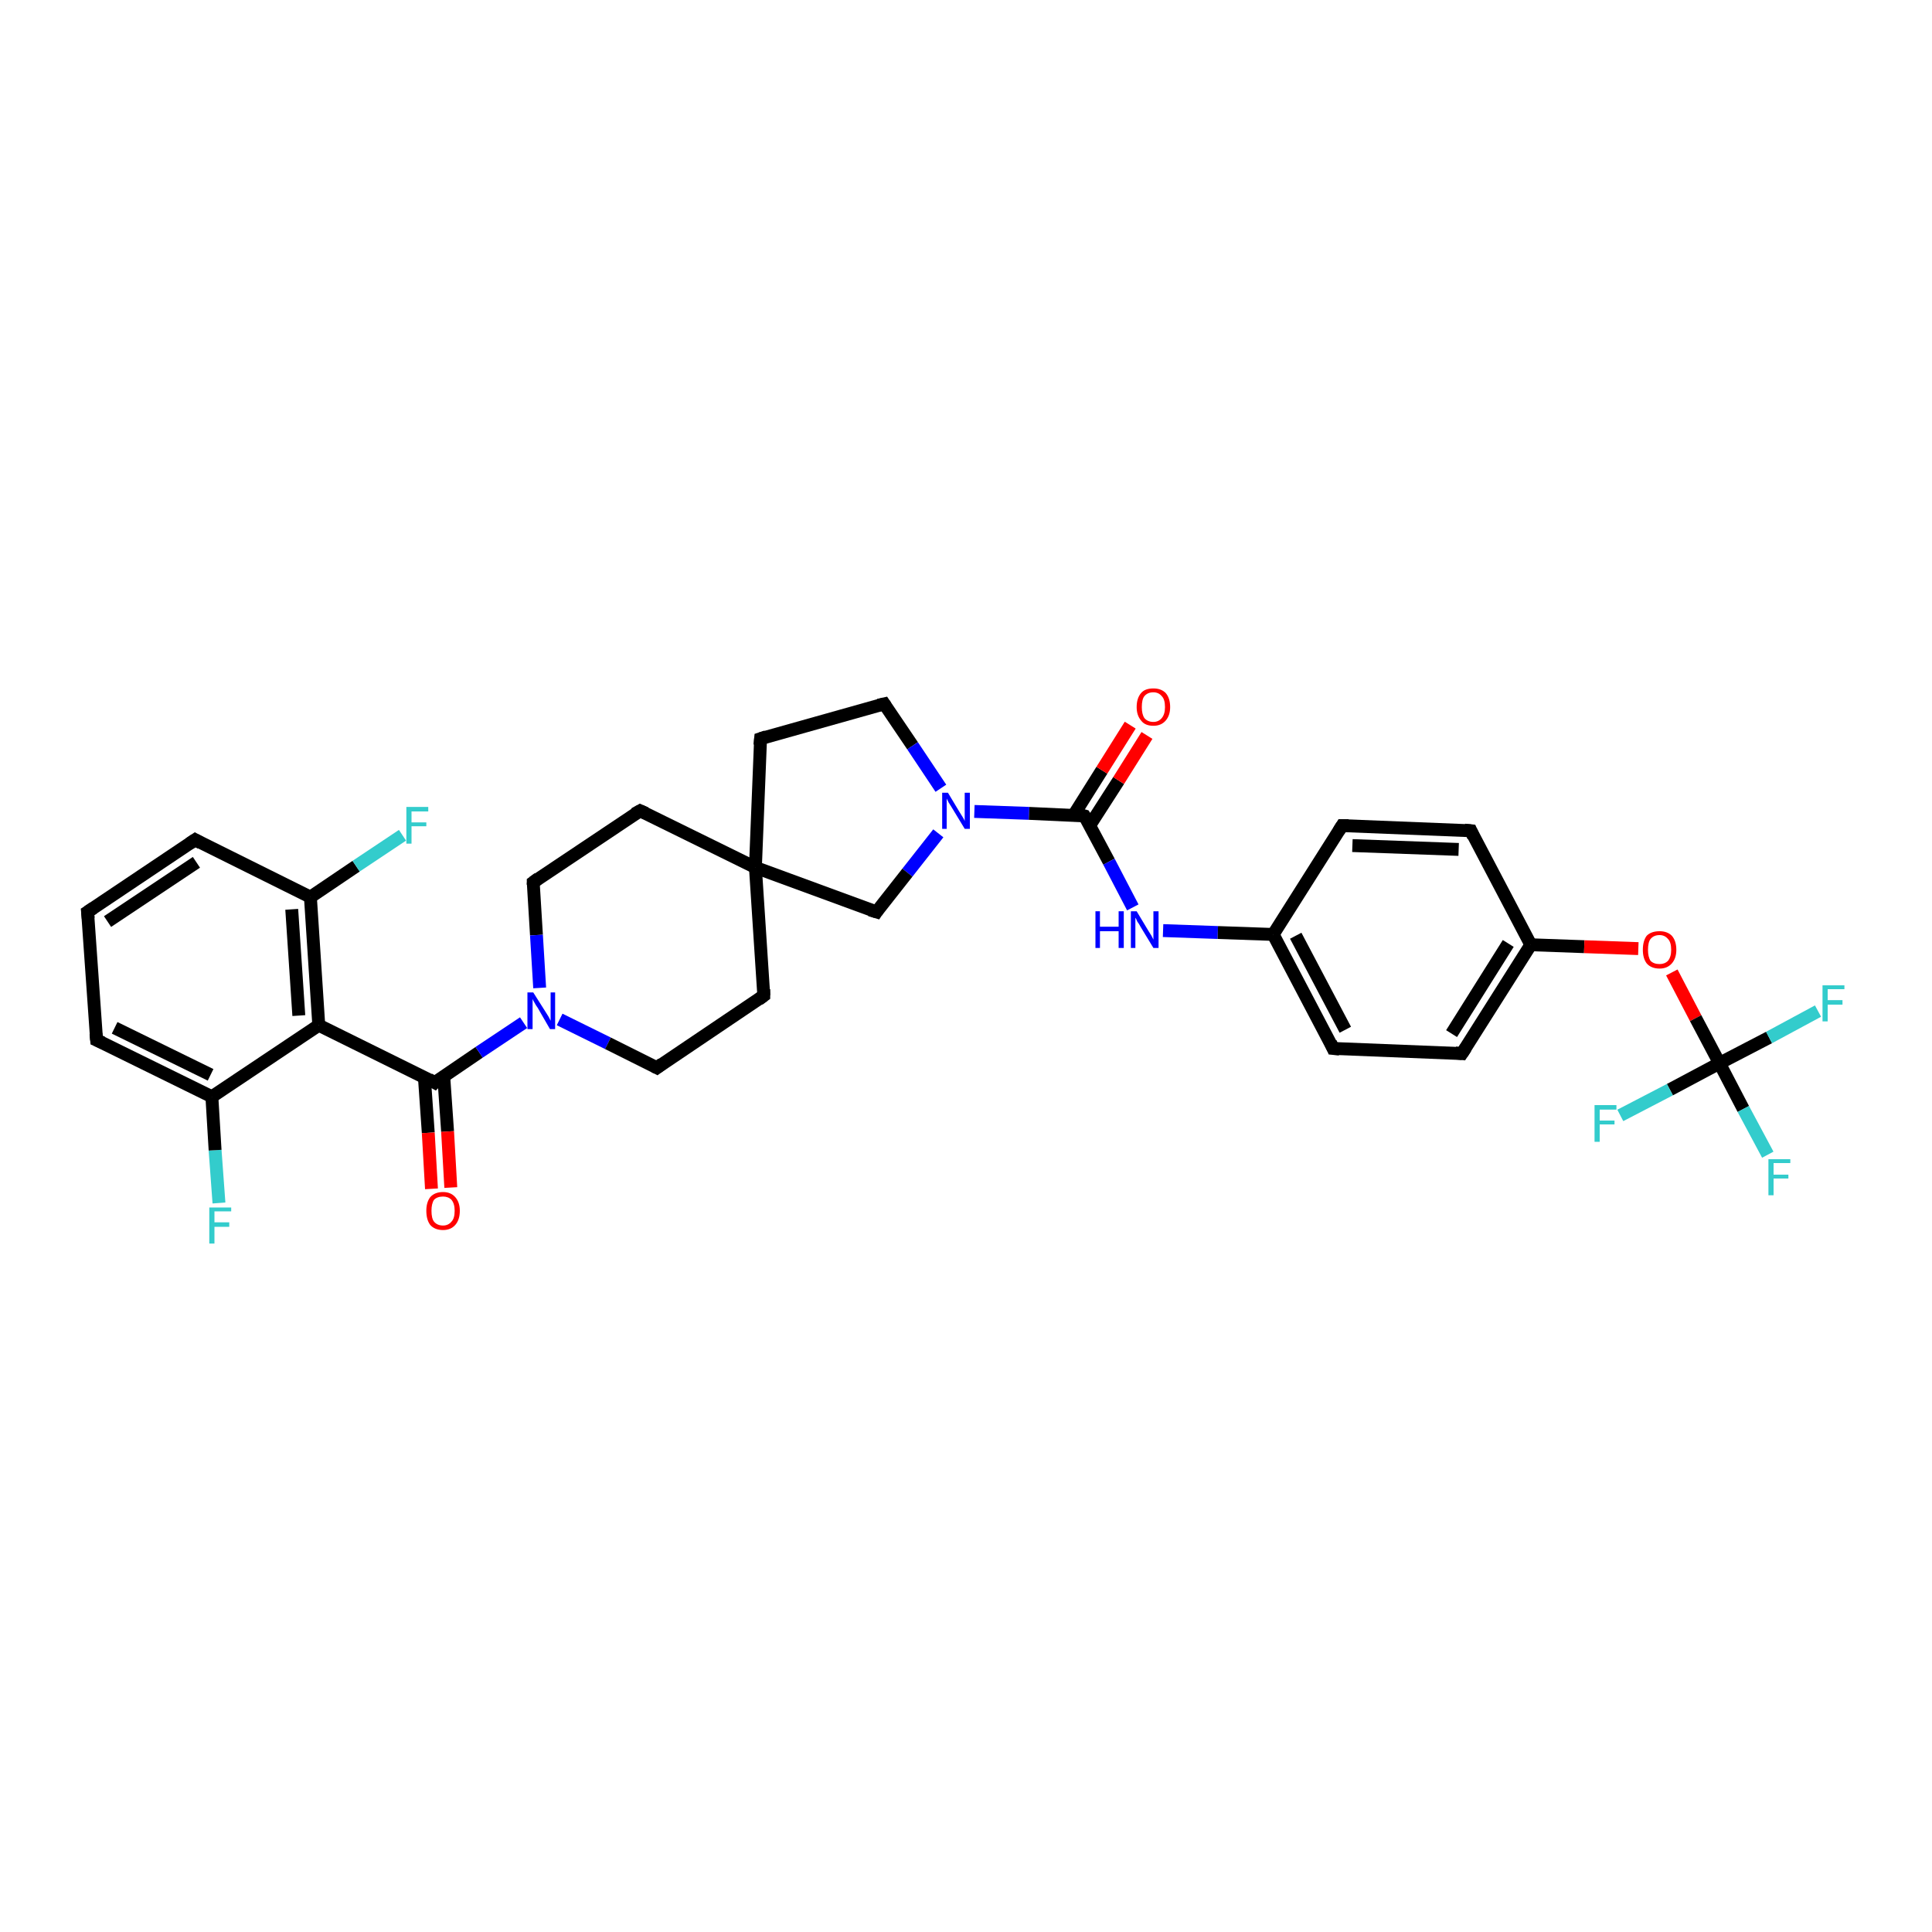 <?xml version='1.0' encoding='iso-8859-1'?>
<svg version='1.1' baseProfile='full'
              xmlns='http://www.w3.org/2000/svg'
                      xmlns:rdkit='http://www.rdkit.org/xml'
                      xmlns:xlink='http://www.w3.org/1999/xlink'
                  xml:space='preserve'
width='300px' height='300px' viewBox='0 0 300 300'>
<!-- END OF HEADER -->
<rect style='opacity:1.0;fill:#FFFFFF;stroke:none' width='300.0' height='300.0' x='0.0' y='0.0'> </rect>
<path class='bond-0 atom-0 atom-1' d='M 34.0,186.8 L 33.4,178.6' style='fill:none;fill-rule:evenodd;stroke:#33CCCC;stroke-width:2.0px;stroke-linecap:butt;stroke-linejoin:miter;stroke-opacity:1' />
<path class='bond-0 atom-0 atom-1' d='M 33.4,178.6 L 32.9,170.3' style='fill:none;fill-rule:evenodd;stroke:#000000;stroke-width:2.0px;stroke-linecap:butt;stroke-linejoin:miter;stroke-opacity:1' />
<path class='bond-1 atom-1 atom-2' d='M 32.9,170.3 L 15.0,161.5' style='fill:none;fill-rule:evenodd;stroke:#000000;stroke-width:2.0px;stroke-linecap:butt;stroke-linejoin:miter;stroke-opacity:1' />
<path class='bond-1 atom-1 atom-2' d='M 32.7,166.9 L 17.8,159.6' style='fill:none;fill-rule:evenodd;stroke:#000000;stroke-width:2.0px;stroke-linecap:butt;stroke-linejoin:miter;stroke-opacity:1' />
<path class='bond-2 atom-2 atom-3' d='M 15.0,161.5 L 13.6,141.6' style='fill:none;fill-rule:evenodd;stroke:#000000;stroke-width:2.0px;stroke-linecap:butt;stroke-linejoin:miter;stroke-opacity:1' />
<path class='bond-3 atom-3 atom-4' d='M 13.6,141.6 L 30.3,130.4' style='fill:none;fill-rule:evenodd;stroke:#000000;stroke-width:2.0px;stroke-linecap:butt;stroke-linejoin:miter;stroke-opacity:1' />
<path class='bond-3 atom-3 atom-4' d='M 16.7,143.1 L 30.5,133.9' style='fill:none;fill-rule:evenodd;stroke:#000000;stroke-width:2.0px;stroke-linecap:butt;stroke-linejoin:miter;stroke-opacity:1' />
<path class='bond-4 atom-4 atom-5' d='M 30.3,130.4 L 48.2,139.3' style='fill:none;fill-rule:evenodd;stroke:#000000;stroke-width:2.0px;stroke-linecap:butt;stroke-linejoin:miter;stroke-opacity:1' />
<path class='bond-5 atom-5 atom-6' d='M 48.2,139.3 L 55.3,134.5' style='fill:none;fill-rule:evenodd;stroke:#000000;stroke-width:2.0px;stroke-linecap:butt;stroke-linejoin:miter;stroke-opacity:1' />
<path class='bond-5 atom-5 atom-6' d='M 55.3,134.5 L 62.5,129.7' style='fill:none;fill-rule:evenodd;stroke:#33CCCC;stroke-width:2.0px;stroke-linecap:butt;stroke-linejoin:miter;stroke-opacity:1' />
<path class='bond-6 atom-5 atom-7' d='M 48.2,139.3 L 49.5,159.2' style='fill:none;fill-rule:evenodd;stroke:#000000;stroke-width:2.0px;stroke-linecap:butt;stroke-linejoin:miter;stroke-opacity:1' />
<path class='bond-6 atom-5 atom-7' d='M 45.3,141.2 L 46.4,157.7' style='fill:none;fill-rule:evenodd;stroke:#000000;stroke-width:2.0px;stroke-linecap:butt;stroke-linejoin:miter;stroke-opacity:1' />
<path class='bond-7 atom-7 atom-8' d='M 49.5,159.2 L 67.5,168.1' style='fill:none;fill-rule:evenodd;stroke:#000000;stroke-width:2.0px;stroke-linecap:butt;stroke-linejoin:miter;stroke-opacity:1' />
<path class='bond-8 atom-8 atom-9' d='M 65.9,167.3 L 66.5,175.9' style='fill:none;fill-rule:evenodd;stroke:#000000;stroke-width:2.0px;stroke-linecap:butt;stroke-linejoin:miter;stroke-opacity:1' />
<path class='bond-8 atom-8 atom-9' d='M 66.5,175.9 L 67.0,184.6' style='fill:none;fill-rule:evenodd;stroke:#FF0000;stroke-width:2.0px;stroke-linecap:butt;stroke-linejoin:miter;stroke-opacity:1' />
<path class='bond-8 atom-8 atom-9' d='M 68.9,167.1 L 69.5,175.7' style='fill:none;fill-rule:evenodd;stroke:#000000;stroke-width:2.0px;stroke-linecap:butt;stroke-linejoin:miter;stroke-opacity:1' />
<path class='bond-8 atom-8 atom-9' d='M 69.5,175.7 L 70.0,184.4' style='fill:none;fill-rule:evenodd;stroke:#FF0000;stroke-width:2.0px;stroke-linecap:butt;stroke-linejoin:miter;stroke-opacity:1' />
<path class='bond-9 atom-8 atom-10' d='M 67.5,168.1 L 74.4,163.4' style='fill:none;fill-rule:evenodd;stroke:#000000;stroke-width:2.0px;stroke-linecap:butt;stroke-linejoin:miter;stroke-opacity:1' />
<path class='bond-9 atom-8 atom-10' d='M 74.4,163.4 L 81.3,158.8' style='fill:none;fill-rule:evenodd;stroke:#0000FF;stroke-width:2.0px;stroke-linecap:butt;stroke-linejoin:miter;stroke-opacity:1' />
<path class='bond-10 atom-10 atom-11' d='M 86.9,158.3 L 94.4,162.0' style='fill:none;fill-rule:evenodd;stroke:#0000FF;stroke-width:2.0px;stroke-linecap:butt;stroke-linejoin:miter;stroke-opacity:1' />
<path class='bond-10 atom-10 atom-11' d='M 94.4,162.0 L 102.0,165.8' style='fill:none;fill-rule:evenodd;stroke:#000000;stroke-width:2.0px;stroke-linecap:butt;stroke-linejoin:miter;stroke-opacity:1' />
<path class='bond-11 atom-11 atom-12' d='M 102.0,165.8 L 118.6,154.6' style='fill:none;fill-rule:evenodd;stroke:#000000;stroke-width:2.0px;stroke-linecap:butt;stroke-linejoin:miter;stroke-opacity:1' />
<path class='bond-12 atom-12 atom-13' d='M 118.6,154.6 L 117.3,134.7' style='fill:none;fill-rule:evenodd;stroke:#000000;stroke-width:2.0px;stroke-linecap:butt;stroke-linejoin:miter;stroke-opacity:1' />
<path class='bond-13 atom-13 atom-14' d='M 117.3,134.7 L 118.1,114.7' style='fill:none;fill-rule:evenodd;stroke:#000000;stroke-width:2.0px;stroke-linecap:butt;stroke-linejoin:miter;stroke-opacity:1' />
<path class='bond-14 atom-14 atom-15' d='M 118.1,114.7 L 137.3,109.3' style='fill:none;fill-rule:evenodd;stroke:#000000;stroke-width:2.0px;stroke-linecap:butt;stroke-linejoin:miter;stroke-opacity:1' />
<path class='bond-15 atom-15 atom-16' d='M 137.3,109.3 L 141.7,115.8' style='fill:none;fill-rule:evenodd;stroke:#000000;stroke-width:2.0px;stroke-linecap:butt;stroke-linejoin:miter;stroke-opacity:1' />
<path class='bond-15 atom-15 atom-16' d='M 141.7,115.8 L 146.1,122.4' style='fill:none;fill-rule:evenodd;stroke:#0000FF;stroke-width:2.0px;stroke-linecap:butt;stroke-linejoin:miter;stroke-opacity:1' />
<path class='bond-16 atom-16 atom-17' d='M 145.7,129.4 L 140.9,135.5' style='fill:none;fill-rule:evenodd;stroke:#0000FF;stroke-width:2.0px;stroke-linecap:butt;stroke-linejoin:miter;stroke-opacity:1' />
<path class='bond-16 atom-16 atom-17' d='M 140.9,135.5 L 136.1,141.6' style='fill:none;fill-rule:evenodd;stroke:#000000;stroke-width:2.0px;stroke-linecap:butt;stroke-linejoin:miter;stroke-opacity:1' />
<path class='bond-17 atom-16 atom-18' d='M 151.3,126.0 L 159.8,126.3' style='fill:none;fill-rule:evenodd;stroke:#0000FF;stroke-width:2.0px;stroke-linecap:butt;stroke-linejoin:miter;stroke-opacity:1' />
<path class='bond-17 atom-16 atom-18' d='M 159.8,126.3 L 168.4,126.7' style='fill:none;fill-rule:evenodd;stroke:#000000;stroke-width:2.0px;stroke-linecap:butt;stroke-linejoin:miter;stroke-opacity:1' />
<path class='bond-18 atom-18 atom-19' d='M 169.2,128.2 L 173.7,121.2' style='fill:none;fill-rule:evenodd;stroke:#000000;stroke-width:2.0px;stroke-linecap:butt;stroke-linejoin:miter;stroke-opacity:1' />
<path class='bond-18 atom-18 atom-19' d='M 173.7,121.2 L 178.1,114.2' style='fill:none;fill-rule:evenodd;stroke:#FF0000;stroke-width:2.0px;stroke-linecap:butt;stroke-linejoin:miter;stroke-opacity:1' />
<path class='bond-18 atom-18 atom-19' d='M 166.7,126.6 L 171.1,119.6' style='fill:none;fill-rule:evenodd;stroke:#000000;stroke-width:2.0px;stroke-linecap:butt;stroke-linejoin:miter;stroke-opacity:1' />
<path class='bond-18 atom-18 atom-19' d='M 171.1,119.6 L 175.5,112.6' style='fill:none;fill-rule:evenodd;stroke:#FF0000;stroke-width:2.0px;stroke-linecap:butt;stroke-linejoin:miter;stroke-opacity:1' />
<path class='bond-19 atom-18 atom-20' d='M 168.4,126.7 L 172.2,133.8' style='fill:none;fill-rule:evenodd;stroke:#000000;stroke-width:2.0px;stroke-linecap:butt;stroke-linejoin:miter;stroke-opacity:1' />
<path class='bond-19 atom-18 atom-20' d='M 172.2,133.8 L 175.9,140.9' style='fill:none;fill-rule:evenodd;stroke:#0000FF;stroke-width:2.0px;stroke-linecap:butt;stroke-linejoin:miter;stroke-opacity:1' />
<path class='bond-20 atom-20 atom-21' d='M 180.6,144.5 L 189.1,144.8' style='fill:none;fill-rule:evenodd;stroke:#0000FF;stroke-width:2.0px;stroke-linecap:butt;stroke-linejoin:miter;stroke-opacity:1' />
<path class='bond-20 atom-20 atom-21' d='M 189.1,144.8 L 197.7,145.1' style='fill:none;fill-rule:evenodd;stroke:#000000;stroke-width:2.0px;stroke-linecap:butt;stroke-linejoin:miter;stroke-opacity:1' />
<path class='bond-21 atom-21 atom-22' d='M 197.7,145.1 L 207.0,162.8' style='fill:none;fill-rule:evenodd;stroke:#000000;stroke-width:2.0px;stroke-linecap:butt;stroke-linejoin:miter;stroke-opacity:1' />
<path class='bond-21 atom-21 atom-22' d='M 201.2,145.3 L 208.9,159.9' style='fill:none;fill-rule:evenodd;stroke:#000000;stroke-width:2.0px;stroke-linecap:butt;stroke-linejoin:miter;stroke-opacity:1' />
<path class='bond-22 atom-22 atom-23' d='M 207.0,162.8 L 227.0,163.6' style='fill:none;fill-rule:evenodd;stroke:#000000;stroke-width:2.0px;stroke-linecap:butt;stroke-linejoin:miter;stroke-opacity:1' />
<path class='bond-23 atom-23 atom-24' d='M 227.0,163.6 L 237.7,146.7' style='fill:none;fill-rule:evenodd;stroke:#000000;stroke-width:2.0px;stroke-linecap:butt;stroke-linejoin:miter;stroke-opacity:1' />
<path class='bond-23 atom-23 atom-24' d='M 225.4,160.5 L 234.2,146.5' style='fill:none;fill-rule:evenodd;stroke:#000000;stroke-width:2.0px;stroke-linecap:butt;stroke-linejoin:miter;stroke-opacity:1' />
<path class='bond-24 atom-24 atom-25' d='M 237.7,146.7 L 246.0,147.0' style='fill:none;fill-rule:evenodd;stroke:#000000;stroke-width:2.0px;stroke-linecap:butt;stroke-linejoin:miter;stroke-opacity:1' />
<path class='bond-24 atom-24 atom-25' d='M 246.0,147.0 L 254.4,147.3' style='fill:none;fill-rule:evenodd;stroke:#FF0000;stroke-width:2.0px;stroke-linecap:butt;stroke-linejoin:miter;stroke-opacity:1' />
<path class='bond-25 atom-25 atom-26' d='M 259.6,151.0 L 263.3,158.1' style='fill:none;fill-rule:evenodd;stroke:#FF0000;stroke-width:2.0px;stroke-linecap:butt;stroke-linejoin:miter;stroke-opacity:1' />
<path class='bond-25 atom-25 atom-26' d='M 263.3,158.1 L 267.0,165.1' style='fill:none;fill-rule:evenodd;stroke:#000000;stroke-width:2.0px;stroke-linecap:butt;stroke-linejoin:miter;stroke-opacity:1' />
<path class='bond-26 atom-26 atom-27' d='M 267.0,165.1 L 270.7,172.2' style='fill:none;fill-rule:evenodd;stroke:#000000;stroke-width:2.0px;stroke-linecap:butt;stroke-linejoin:miter;stroke-opacity:1' />
<path class='bond-26 atom-26 atom-27' d='M 270.7,172.2 L 274.5,179.3' style='fill:none;fill-rule:evenodd;stroke:#33CCCC;stroke-width:2.0px;stroke-linecap:butt;stroke-linejoin:miter;stroke-opacity:1' />
<path class='bond-27 atom-26 atom-28' d='M 267.0,165.1 L 274.7,161.1' style='fill:none;fill-rule:evenodd;stroke:#000000;stroke-width:2.0px;stroke-linecap:butt;stroke-linejoin:miter;stroke-opacity:1' />
<path class='bond-27 atom-26 atom-28' d='M 274.7,161.1 L 282.3,157.0' style='fill:none;fill-rule:evenodd;stroke:#33CCCC;stroke-width:2.0px;stroke-linecap:butt;stroke-linejoin:miter;stroke-opacity:1' />
<path class='bond-28 atom-26 atom-29' d='M 267.0,165.1 L 259.3,169.2' style='fill:none;fill-rule:evenodd;stroke:#000000;stroke-width:2.0px;stroke-linecap:butt;stroke-linejoin:miter;stroke-opacity:1' />
<path class='bond-28 atom-26 atom-29' d='M 259.3,169.2 L 251.6,173.2' style='fill:none;fill-rule:evenodd;stroke:#33CCCC;stroke-width:2.0px;stroke-linecap:butt;stroke-linejoin:miter;stroke-opacity:1' />
<path class='bond-29 atom-24 atom-30' d='M 237.7,146.7 L 228.4,129.0' style='fill:none;fill-rule:evenodd;stroke:#000000;stroke-width:2.0px;stroke-linecap:butt;stroke-linejoin:miter;stroke-opacity:1' />
<path class='bond-30 atom-30 atom-31' d='M 228.4,129.0 L 208.4,128.2' style='fill:none;fill-rule:evenodd;stroke:#000000;stroke-width:2.0px;stroke-linecap:butt;stroke-linejoin:miter;stroke-opacity:1' />
<path class='bond-30 atom-30 atom-31' d='M 226.5,131.9 L 210.0,131.3' style='fill:none;fill-rule:evenodd;stroke:#000000;stroke-width:2.0px;stroke-linecap:butt;stroke-linejoin:miter;stroke-opacity:1' />
<path class='bond-31 atom-13 atom-32' d='M 117.3,134.7 L 99.4,125.9' style='fill:none;fill-rule:evenodd;stroke:#000000;stroke-width:2.0px;stroke-linecap:butt;stroke-linejoin:miter;stroke-opacity:1' />
<path class='bond-32 atom-32 atom-33' d='M 99.4,125.9 L 82.8,137.0' style='fill:none;fill-rule:evenodd;stroke:#000000;stroke-width:2.0px;stroke-linecap:butt;stroke-linejoin:miter;stroke-opacity:1' />
<path class='bond-33 atom-7 atom-1' d='M 49.5,159.2 L 32.9,170.3' style='fill:none;fill-rule:evenodd;stroke:#000000;stroke-width:2.0px;stroke-linecap:butt;stroke-linejoin:miter;stroke-opacity:1' />
<path class='bond-34 atom-33 atom-10' d='M 82.8,137.0 L 83.3,145.2' style='fill:none;fill-rule:evenodd;stroke:#000000;stroke-width:2.0px;stroke-linecap:butt;stroke-linejoin:miter;stroke-opacity:1' />
<path class='bond-34 atom-33 atom-10' d='M 83.3,145.2 L 83.8,153.4' style='fill:none;fill-rule:evenodd;stroke:#0000FF;stroke-width:2.0px;stroke-linecap:butt;stroke-linejoin:miter;stroke-opacity:1' />
<path class='bond-35 atom-17 atom-13' d='M 136.1,141.6 L 117.3,134.7' style='fill:none;fill-rule:evenodd;stroke:#000000;stroke-width:2.0px;stroke-linecap:butt;stroke-linejoin:miter;stroke-opacity:1' />
<path class='bond-36 atom-31 atom-21' d='M 208.4,128.2 L 197.7,145.1' style='fill:none;fill-rule:evenodd;stroke:#000000;stroke-width:2.0px;stroke-linecap:butt;stroke-linejoin:miter;stroke-opacity:1' />
<path d='M 15.9,161.9 L 15.0,161.5 L 14.9,160.5' style='fill:none;stroke:#000000;stroke-width:2.0px;stroke-linecap:butt;stroke-linejoin:miter;stroke-opacity:1;' />
<path d='M 13.7,142.6 L 13.6,141.6 L 14.5,141.0' style='fill:none;stroke:#000000;stroke-width:2.0px;stroke-linecap:butt;stroke-linejoin:miter;stroke-opacity:1;' />
<path d='M 29.4,131.0 L 30.3,130.4 L 31.2,130.9' style='fill:none;stroke:#000000;stroke-width:2.0px;stroke-linecap:butt;stroke-linejoin:miter;stroke-opacity:1;' />
<path d='M 66.6,167.6 L 67.5,168.1 L 67.8,167.8' style='fill:none;stroke:#000000;stroke-width:2.0px;stroke-linecap:butt;stroke-linejoin:miter;stroke-opacity:1;' />
<path d='M 101.6,165.6 L 102.0,165.8 L 102.8,165.2' style='fill:none;stroke:#000000;stroke-width:2.0px;stroke-linecap:butt;stroke-linejoin:miter;stroke-opacity:1;' />
<path d='M 117.8,155.2 L 118.6,154.6 L 118.6,153.6' style='fill:none;stroke:#000000;stroke-width:2.0px;stroke-linecap:butt;stroke-linejoin:miter;stroke-opacity:1;' />
<path d='M 118.0,115.7 L 118.1,114.7 L 119.0,114.4' style='fill:none;stroke:#000000;stroke-width:2.0px;stroke-linecap:butt;stroke-linejoin:miter;stroke-opacity:1;' />
<path d='M 136.4,109.5 L 137.3,109.3 L 137.5,109.6' style='fill:none;stroke:#000000;stroke-width:2.0px;stroke-linecap:butt;stroke-linejoin:miter;stroke-opacity:1;' />
<path d='M 136.3,141.3 L 136.1,141.6 L 135.1,141.3' style='fill:none;stroke:#000000;stroke-width:2.0px;stroke-linecap:butt;stroke-linejoin:miter;stroke-opacity:1;' />
<path d='M 168.0,126.6 L 168.4,126.7 L 168.6,127.0' style='fill:none;stroke:#000000;stroke-width:2.0px;stroke-linecap:butt;stroke-linejoin:miter;stroke-opacity:1;' />
<path d='M 206.6,161.9 L 207.0,162.8 L 208.0,162.9' style='fill:none;stroke:#000000;stroke-width:2.0px;stroke-linecap:butt;stroke-linejoin:miter;stroke-opacity:1;' />
<path d='M 226.0,163.5 L 227.0,163.6 L 227.6,162.7' style='fill:none;stroke:#000000;stroke-width:2.0px;stroke-linecap:butt;stroke-linejoin:miter;stroke-opacity:1;' />
<path d='M 228.8,129.9 L 228.4,129.0 L 227.4,128.9' style='fill:none;stroke:#000000;stroke-width:2.0px;stroke-linecap:butt;stroke-linejoin:miter;stroke-opacity:1;' />
<path d='M 209.4,128.2 L 208.4,128.2 L 207.9,129.0' style='fill:none;stroke:#000000;stroke-width:2.0px;stroke-linecap:butt;stroke-linejoin:miter;stroke-opacity:1;' />
<path d='M 100.3,126.3 L 99.4,125.9 L 98.5,126.4' style='fill:none;stroke:#000000;stroke-width:2.0px;stroke-linecap:butt;stroke-linejoin:miter;stroke-opacity:1;' />
<path d='M 83.6,136.4 L 82.8,137.0 L 82.8,137.4' style='fill:none;stroke:#000000;stroke-width:2.0px;stroke-linecap:butt;stroke-linejoin:miter;stroke-opacity:1;' />
<path class='atom-0' d='M 32.5 187.5
L 35.9 187.5
L 35.9 188.1
L 33.3 188.1
L 33.3 189.8
L 35.6 189.8
L 35.6 190.5
L 33.3 190.5
L 33.3 193.1
L 32.5 193.1
L 32.5 187.5
' fill='#33CCCC'/>
<path class='atom-6' d='M 63.1 125.3
L 66.5 125.3
L 66.5 126.0
L 63.9 126.0
L 63.9 127.7
L 66.2 127.7
L 66.2 128.3
L 63.9 128.3
L 63.9 131.0
L 63.1 131.0
L 63.1 125.3
' fill='#33CCCC'/>
<path class='atom-9' d='M 66.2 188.0
Q 66.2 186.7, 66.8 185.9
Q 67.5 185.1, 68.8 185.1
Q 70.0 185.1, 70.7 185.9
Q 71.4 186.7, 71.4 188.0
Q 71.4 189.4, 70.7 190.2
Q 70.0 191.0, 68.8 191.0
Q 67.5 191.0, 66.8 190.2
Q 66.2 189.4, 66.2 188.0
M 68.8 190.3
Q 69.6 190.3, 70.1 189.7
Q 70.6 189.2, 70.6 188.0
Q 70.6 186.9, 70.1 186.3
Q 69.6 185.8, 68.8 185.8
Q 67.9 185.8, 67.4 186.3
Q 67.0 186.9, 67.0 188.0
Q 67.0 189.2, 67.4 189.7
Q 67.9 190.3, 68.8 190.3
' fill='#FF0000'/>
<path class='atom-10' d='M 82.8 154.1
L 84.7 157.1
Q 84.9 157.4, 85.2 157.9
Q 85.5 158.5, 85.5 158.5
L 85.5 154.1
L 86.2 154.1
L 86.2 159.8
L 85.4 159.8
L 83.5 156.5
Q 83.2 156.1, 83.0 155.7
Q 82.7 155.2, 82.7 155.1
L 82.7 159.8
L 81.9 159.8
L 81.9 154.1
L 82.8 154.1
' fill='#0000FF'/>
<path class='atom-16' d='M 147.2 123.1
L 149.0 126.1
Q 149.2 126.4, 149.5 126.9
Q 149.8 127.4, 149.8 127.5
L 149.8 123.1
L 150.6 123.1
L 150.6 128.7
L 149.8 128.7
L 147.8 125.4
Q 147.6 125.1, 147.3 124.6
Q 147.1 124.2, 147.0 124.0
L 147.0 128.7
L 146.3 128.7
L 146.3 123.1
L 147.2 123.1
' fill='#0000FF'/>
<path class='atom-19' d='M 176.5 109.8
Q 176.5 108.4, 177.2 107.6
Q 177.8 106.9, 179.1 106.9
Q 180.3 106.9, 181.0 107.6
Q 181.7 108.4, 181.7 109.8
Q 181.7 111.1, 181.0 111.9
Q 180.3 112.7, 179.1 112.7
Q 177.8 112.7, 177.2 111.9
Q 176.5 111.1, 176.5 109.8
M 179.1 112.1
Q 179.9 112.1, 180.4 111.5
Q 180.9 110.9, 180.9 109.8
Q 180.9 108.6, 180.4 108.1
Q 179.9 107.5, 179.1 107.5
Q 178.2 107.5, 177.7 108.1
Q 177.3 108.6, 177.3 109.8
Q 177.3 110.9, 177.7 111.5
Q 178.2 112.1, 179.1 112.1
' fill='#FF0000'/>
<path class='atom-20' d='M 170.1 141.5
L 170.8 141.5
L 170.8 143.9
L 173.7 143.9
L 173.7 141.5
L 174.5 141.5
L 174.5 147.2
L 173.7 147.2
L 173.7 144.6
L 170.8 144.6
L 170.8 147.2
L 170.1 147.2
L 170.1 141.5
' fill='#0000FF'/>
<path class='atom-20' d='M 176.5 141.5
L 178.3 144.5
Q 178.5 144.8, 178.8 145.3
Q 179.1 145.9, 179.1 145.9
L 179.1 141.5
L 179.9 141.5
L 179.9 147.2
L 179.1 147.2
L 177.1 143.9
Q 176.9 143.5, 176.6 143.1
Q 176.4 142.6, 176.3 142.5
L 176.3 147.2
L 175.6 147.2
L 175.6 141.5
L 176.5 141.5
' fill='#0000FF'/>
<path class='atom-25' d='M 255.1 147.5
Q 255.1 146.1, 255.7 145.3
Q 256.4 144.6, 257.7 144.6
Q 258.9 144.6, 259.6 145.3
Q 260.3 146.1, 260.3 147.5
Q 260.3 148.8, 259.6 149.6
Q 258.9 150.4, 257.7 150.4
Q 256.4 150.4, 255.7 149.6
Q 255.1 148.8, 255.1 147.5
M 257.7 149.7
Q 258.5 149.7, 259.0 149.2
Q 259.5 148.6, 259.5 147.5
Q 259.5 146.3, 259.0 145.8
Q 258.5 145.2, 257.7 145.2
Q 256.8 145.2, 256.3 145.8
Q 255.9 146.3, 255.9 147.5
Q 255.9 148.6, 256.3 149.2
Q 256.8 149.7, 257.7 149.7
' fill='#FF0000'/>
<path class='atom-27' d='M 274.6 180.0
L 278.0 180.0
L 278.0 180.6
L 275.4 180.6
L 275.4 182.4
L 277.7 182.4
L 277.7 183.0
L 275.4 183.0
L 275.4 185.6
L 274.6 185.6
L 274.6 180.0
' fill='#33CCCC'/>
<path class='atom-28' d='M 283.0 153.0
L 286.4 153.0
L 286.4 153.6
L 283.8 153.6
L 283.8 155.3
L 286.1 155.3
L 286.1 156.0
L 283.8 156.0
L 283.8 158.6
L 283.0 158.6
L 283.0 153.0
' fill='#33CCCC'/>
<path class='atom-29' d='M 247.6 171.6
L 251.0 171.6
L 251.0 172.3
L 248.4 172.3
L 248.4 174.0
L 250.7 174.0
L 250.7 174.6
L 248.4 174.6
L 248.4 177.3
L 247.6 177.3
L 247.6 171.6
' fill='#33CCCC'/>
</svg>
